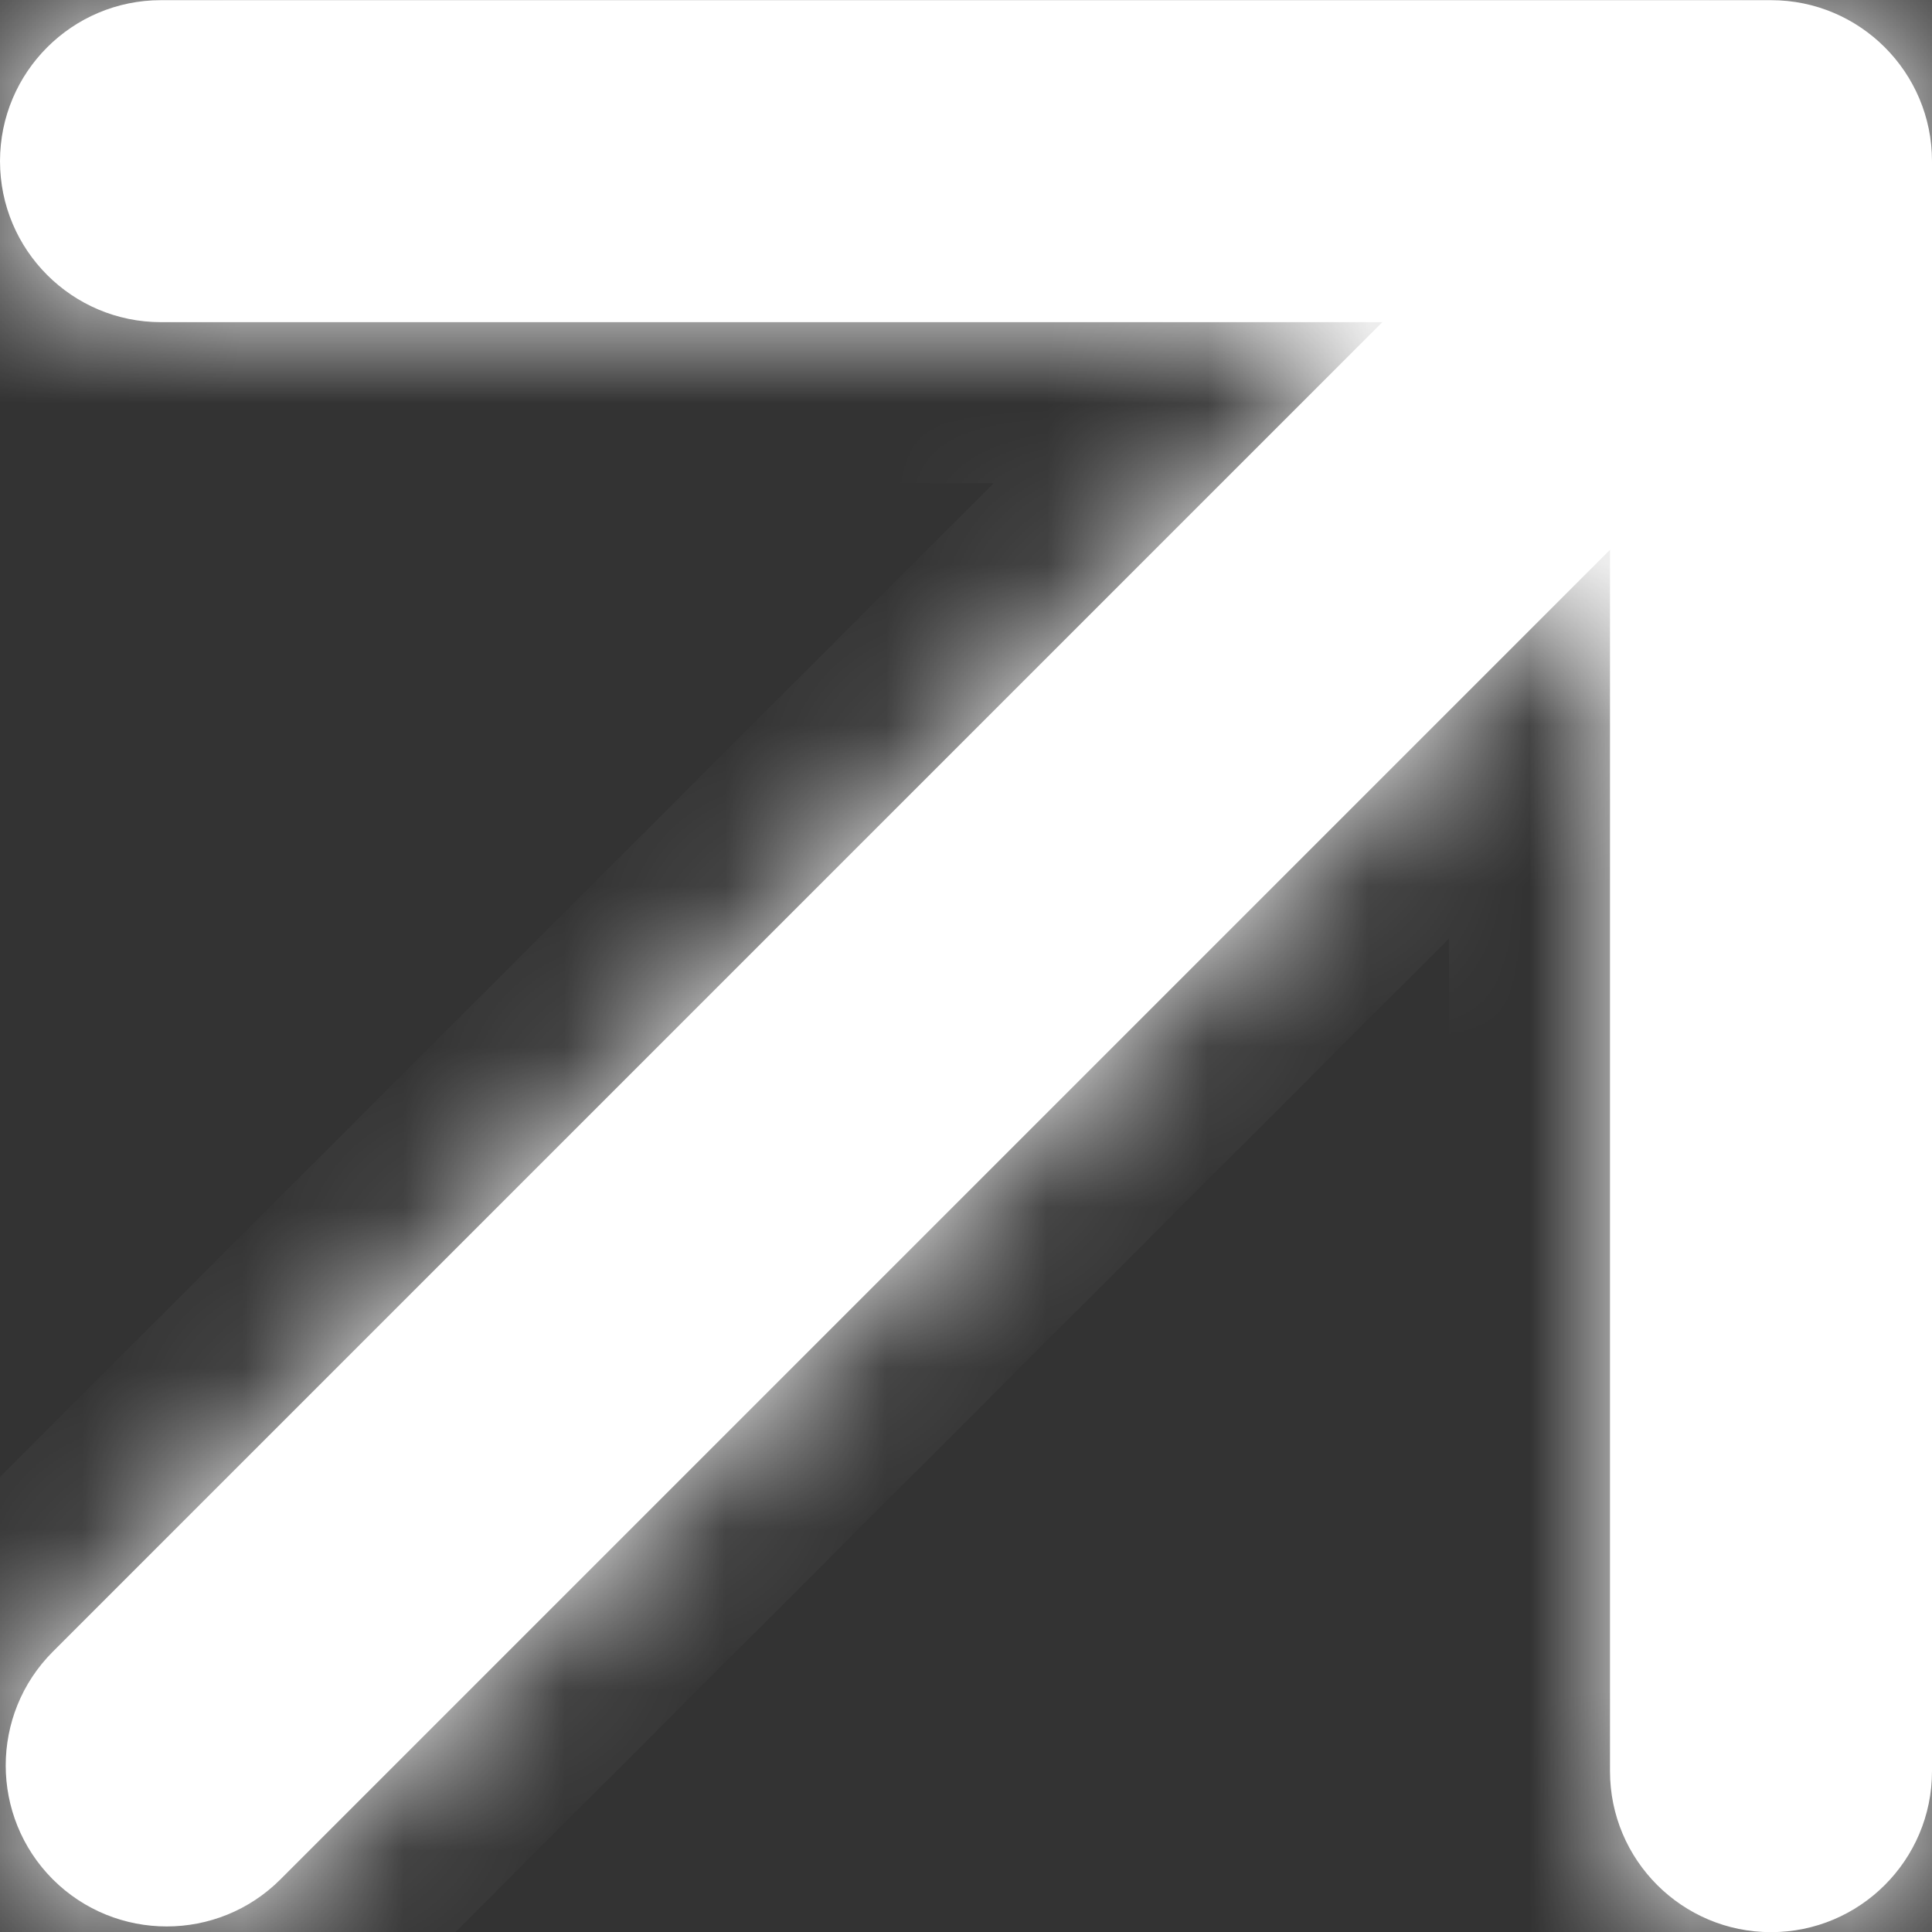 <svg width="12" height="12" viewBox="0 0 12 12" fill="none" xmlns="http://www.w3.org/2000/svg">
<rect x="0" y="0" width="12" height="12" fill="#333333" stroke="none"/>
<mask id="path-1-inside-1_13_46443" fill="white">
<path fill-rule="evenodd" clip-rule="evenodd" d="M10 11.001C10 11.553 10.448 12.001 11 12.001C11.552 12.001 12 11.553 12 11.001V1.001C12 0.449 11.552 0.001 11 0.001H1C0.448 0.001 0 0.449 0 1.001C0 1.553 0.448 2.001 1 2.001H8.586L0.328 10.259C-0.062 10.649 -0.062 11.282 0.328 11.673C0.719 12.063 1.352 12.063 1.742 11.673L10 3.415V11.001Z"/>
</mask>
<path fill-rule="evenodd" clip-rule="evenodd" d="M10 11.001C10 11.553 10.448 12.001 11 12.001C11.552 12.001 12 11.553 12 11.001V1.001C12 0.449 11.552 0.001 11 0.001H1C0.448 0.001 0 0.449 0 1.001C0 1.553 0.448 2.001 1 2.001H8.586L0.328 10.259C-0.062 10.649 -0.062 11.282 0.328 11.673C0.719 12.063 1.352 12.063 1.742 11.673L10 3.415V11.001Z" fill="white"/>
<path d="M8.586 2.001V1.001H11L9.293 2.708L8.586 2.001ZM0.328 10.259L-0.379 9.552L0.328 10.259ZM0.328 11.673L1.035 10.966L0.328 11.673ZM1.742 11.673L1.035 10.966L1.742 11.673ZM10 3.415L9.293 2.708L11 1.001V3.415H10ZM11 13.001C9.895 13.001 9 12.105 9 11.001H11V11.001V13.001ZM13 11.001C13 12.105 12.105 13.001 11 13.001V11.001H13ZM13 1.001V11.001H11V1.001H13ZM11 -0.999C12.105 -0.999 13 -0.104 13 1.001H11V-0.999ZM1 -0.999H11V1.001H1V-0.999ZM-1 1.001C-1 -0.104 -0.105 -0.999 1 -0.999V1.001H1H-1ZM1 3.001C-0.105 3.001 -1 2.106 -1 1.001H1V3.001ZM8.586 3.001H1V1.001H8.586V3.001ZM9.293 2.708L1.035 10.966L-0.379 9.552L7.879 1.294L9.293 2.708ZM1.035 10.966L1.035 10.966L-0.379 12.38C-1.16 11.599 -1.16 10.333 -0.379 9.552L1.035 10.966ZM1.035 10.966L2.449 12.38C1.668 13.161 0.402 13.161 -0.379 12.38L1.035 10.966ZM1.035 10.966L9.293 2.708L10.707 4.122L2.449 12.38L1.035 10.966ZM9 11.001V3.415H11V11.001H9Z" fill="white" mask="url(#path-1-inside-1_13_46443)"/>
</svg>
